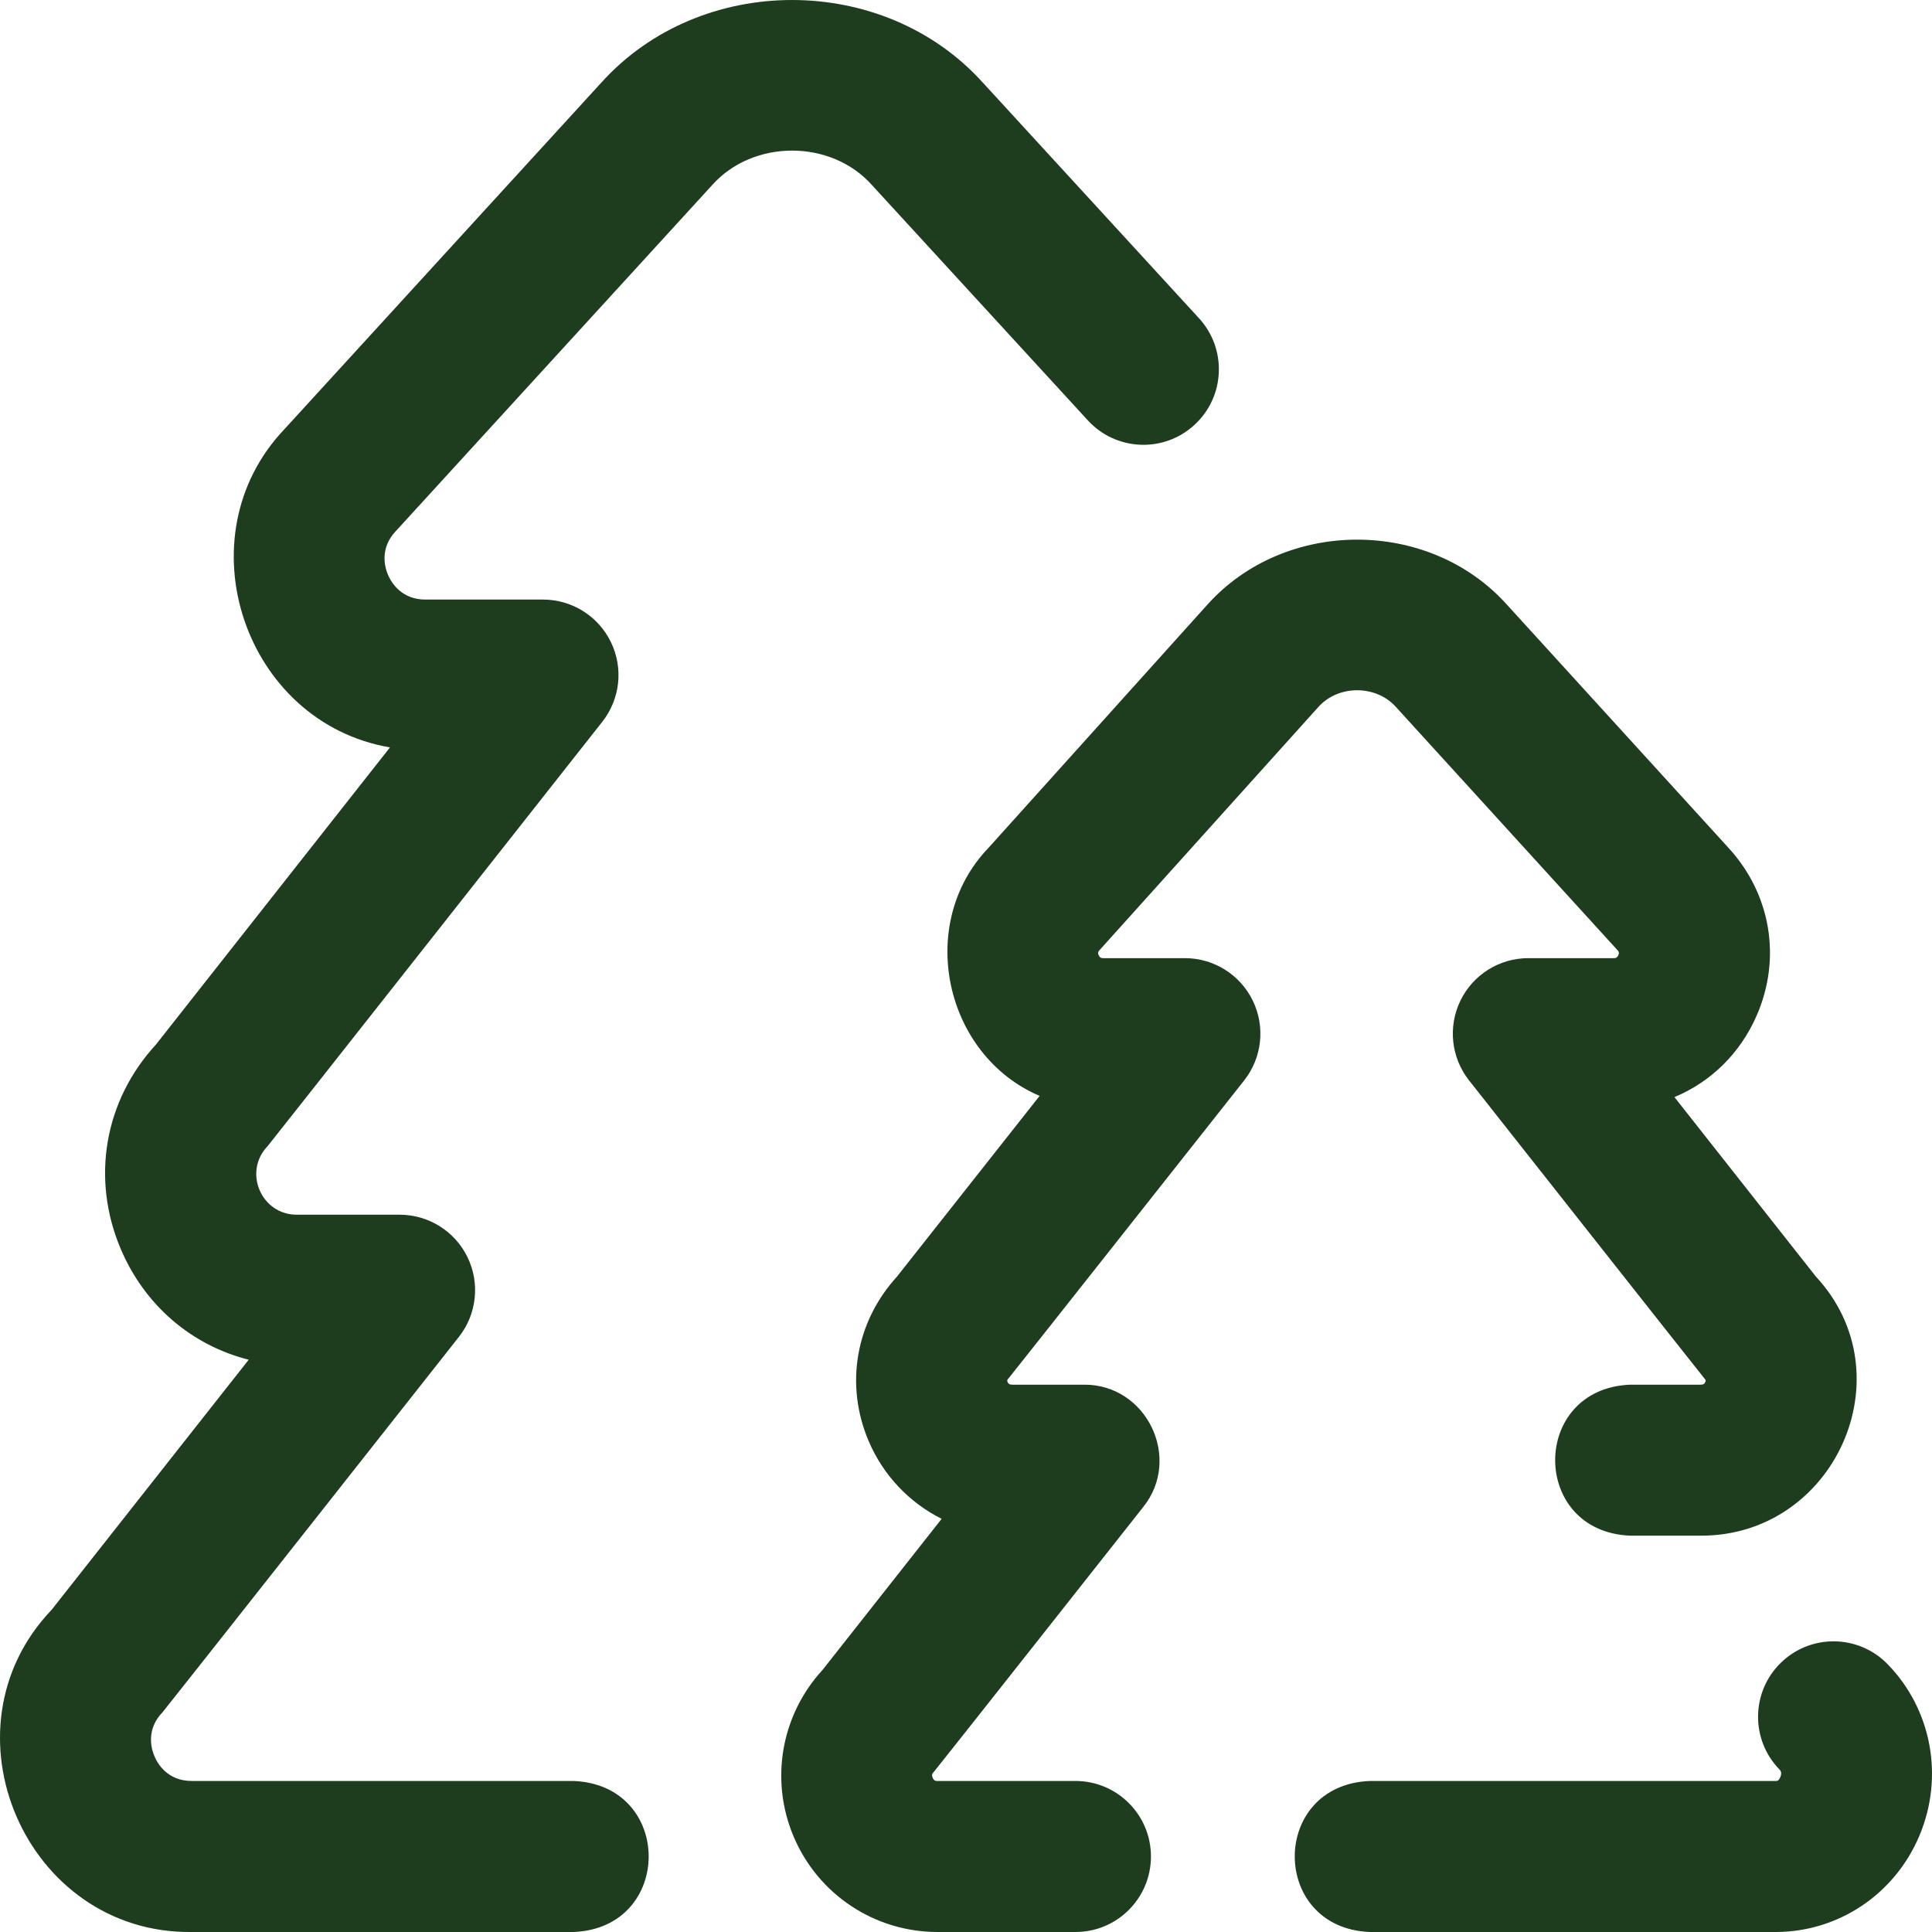 <svg width="48" height="48" viewBox="0 0 48 48" fill="none" xmlns="http://www.w3.org/2000/svg">
<path d="M14.251 48H4.765C0.642 48.051 -1.56 42.972 1.282 39.996L6.179 33.782C4.767 33.425 3.603 32.441 3.004 31.04C2.256 29.287 2.59 27.348 3.874 25.952L9.689 18.569C6.07 17.952 4.51 13.338 7.074 10.655L14.929 2.064C14.932 2.06 14.935 2.057 14.939 2.054C17.405 -0.685 21.953 -0.684 24.419 2.054C24.421 2.056 24.424 2.059 24.426 2.061L29.789 7.907C30.489 8.67 30.439 9.857 29.675 10.557C28.912 11.258 27.726 11.207 27.026 10.443L21.667 4.602C20.649 3.455 18.71 3.455 17.691 4.601L9.838 13.191C9.835 13.194 9.832 13.197 9.828 13.2C9.423 13.638 9.564 14.108 9.643 14.29C9.723 14.472 9.972 14.896 10.568 14.896H13.491C14.209 14.896 14.864 15.306 15.178 15.953C15.492 16.599 15.408 17.368 14.964 17.932C14.964 17.932 6.693 28.429 6.652 28.472C6.032 29.111 6.489 30.185 7.38 30.179H9.928C10.647 30.179 11.302 30.589 11.616 31.236C11.929 31.882 11.846 32.651 11.401 33.215C11.401 33.215 4.089 42.488 4.043 42.535C3.621 42.968 3.758 43.446 3.836 43.631C3.914 43.817 4.161 44.248 4.765 44.248H14.251C16.739 44.347 16.737 47.901 14.251 48ZM28.595 46.124C28.595 45.088 27.756 44.248 26.72 44.248H23.293C23.25 44.248 23.206 44.248 23.172 44.168C23.138 44.087 23.169 44.056 23.199 44.025C23.245 43.978 28.405 37.439 28.405 37.439C29.374 36.226 28.485 34.392 26.933 34.402H25.16C25.085 34.402 25.054 34.386 25.033 34.336C25.019 34.303 25.015 34.287 25.065 34.235C25.106 34.192 30.911 26.843 30.911 26.843C31.356 26.279 31.44 25.509 31.126 24.863C30.813 24.216 30.158 23.805 29.439 23.805H27.418C27.374 23.805 27.328 23.805 27.296 23.73C27.266 23.662 27.291 23.635 27.322 23.601C27.328 23.594 32.758 17.561 32.758 17.561C33.253 17.011 34.188 17.012 34.681 17.564L40.17 23.589C40.174 23.593 40.178 23.597 40.181 23.601C40.212 23.635 40.237 23.662 40.207 23.73C40.175 23.805 40.129 23.805 40.085 23.805H37.97C37.252 23.805 36.597 24.215 36.283 24.862C35.97 25.509 36.053 26.277 36.498 26.842C36.498 26.842 42.295 34.192 42.336 34.235C42.386 34.287 42.382 34.303 42.368 34.336C42.347 34.386 42.316 34.402 42.241 34.402H40.503C38.015 34.501 38.017 38.055 40.503 38.153H42.241C45.569 38.175 47.392 34.17 45.116 31.717L41.601 27.257C42.501 26.883 43.233 26.174 43.645 25.23C44.267 23.802 43.996 22.204 42.937 21.057C42.937 21.057 37.438 15.022 37.435 15.018C35.501 12.87 31.935 12.871 30.001 15.018C29.995 15.024 24.562 21.061 24.562 21.061C22.744 22.951 23.459 26.216 25.829 27.227L22.286 31.716C21.255 32.848 20.985 34.407 21.584 35.809C21.948 36.662 22.597 37.334 23.395 37.735L20.435 41.49C19.407 42.608 19.123 44.219 19.716 45.626C20.325 47.068 21.729 48 23.293 48H26.72C27.756 48 28.595 47.16 28.595 46.124ZM47.686 45.61C48.304 44.146 47.994 42.472 46.896 41.345C46.173 40.603 44.986 40.588 44.245 41.311C43.503 42.034 43.488 43.221 44.211 43.963C44.231 43.985 44.281 44.035 44.231 44.153C44.191 44.248 44.148 44.248 44.116 44.248H34.033C31.545 44.347 31.547 47.901 34.033 48H44.116C45.673 48 47.074 47.062 47.686 45.61Z" fill="#1E3D1E"/>
</svg>
